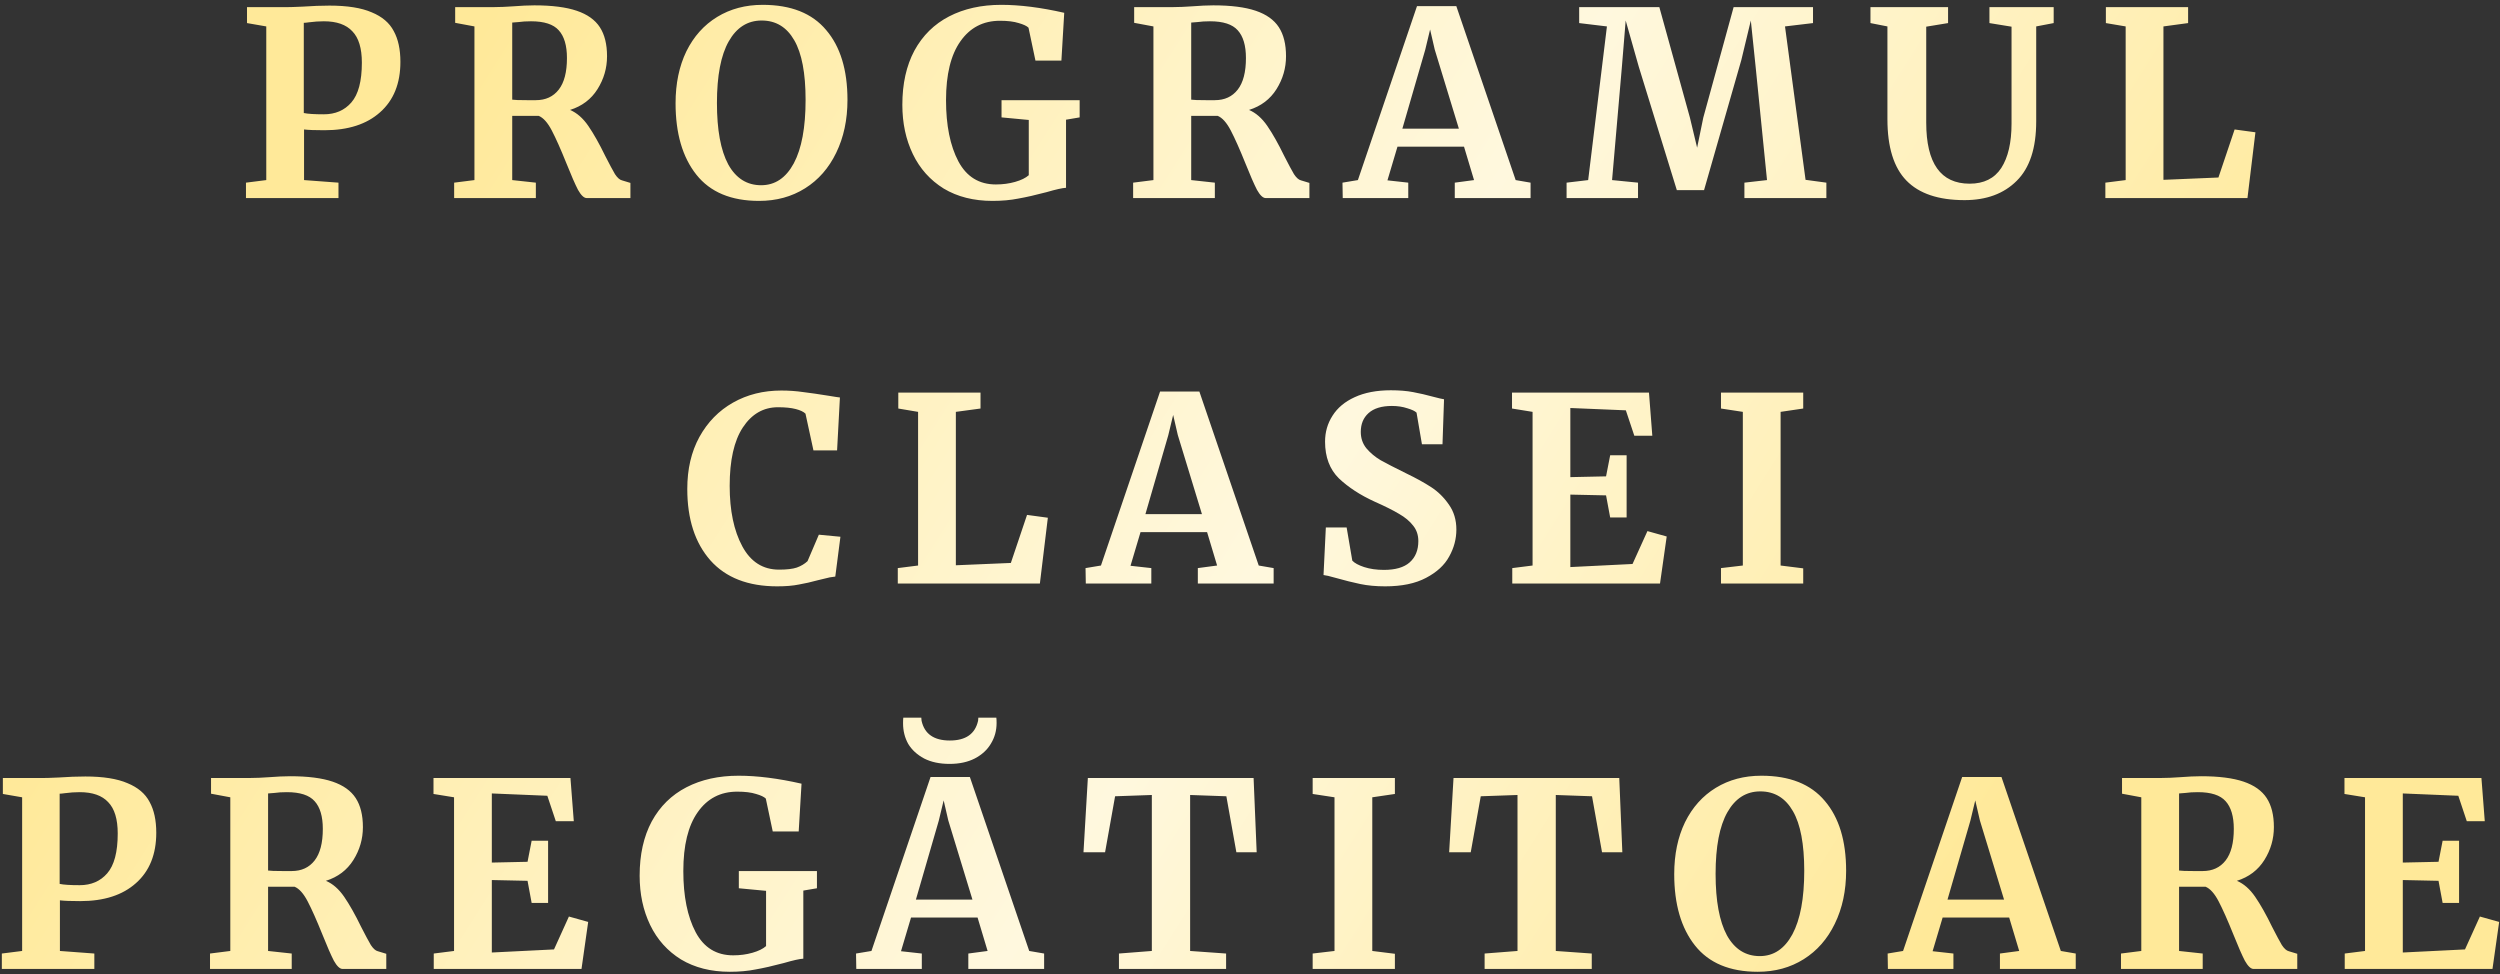<?xml version="1.0" encoding="UTF-8"?> <svg xmlns="http://www.w3.org/2000/svg" width="467" height="182" viewBox="0 0 467 182" fill="none"><rect x="0" y="0" width="467" height="182" fill="#333333" stroke="none"/> <path d="M49.74 4.936L46.14 4.312V1.336H53.388C54.06 1.336 55.1 1.304 56.508 1.24C58.364 1.112 60.044 1.048 61.548 1.048C64.876 1.048 67.5 1.464 69.42 2.296C71.372 3.096 72.748 4.264 73.548 5.8C74.38 7.304 74.796 9.224 74.796 11.56C74.796 15.592 73.532 18.728 71.004 20.968C68.508 23.208 65.036 24.328 60.588 24.328C58.828 24.328 57.564 24.28 56.796 24.184V33.64L63.228 34.12V37H45.948V34.12L49.74 33.64V4.936ZM56.748 21.112C57.484 21.272 58.732 21.352 60.492 21.352C62.636 21.352 64.348 20.616 65.628 19.144C66.94 17.64 67.596 15.16 67.596 11.704C67.596 9.016 67.004 7.064 65.82 5.848C64.668 4.6 62.892 3.976 60.492 3.976C59.596 3.976 58.668 4.04 57.708 4.168C57.26 4.232 56.94 4.264 56.748 4.264V21.112ZM84.835 34.12L88.626 33.64V4.936L85.026 4.264V1.336H91.987C92.594 1.336 93.266 1.32 94.002 1.288C94.739 1.256 95.299 1.224 95.683 1.192C97.347 1.064 98.722 1 99.811 1C103.106 1 105.746 1.336 107.73 2.008C109.714 2.68 111.154 3.704 112.05 5.08C112.946 6.456 113.394 8.264 113.394 10.504C113.394 12.712 112.802 14.76 111.618 16.648C110.434 18.536 108.722 19.832 106.482 20.536C107.762 21.08 108.898 22.072 109.89 23.512C110.882 24.952 111.938 26.824 113.058 29.128C113.858 30.696 114.466 31.832 114.882 32.536C115.33 33.208 115.762 33.592 116.178 33.688L117.762 34.168V37H109.602C109.09 37 108.546 36.488 107.97 35.464C107.426 34.408 106.706 32.76 105.81 30.52C104.754 27.896 103.842 25.848 103.074 24.376C102.306 22.904 101.49 21.992 100.626 21.64H95.683V33.64L100.098 34.12V37H84.835V34.12ZM100.098 18.712C101.922 18.712 103.346 18.056 104.37 16.744C105.394 15.432 105.906 13.464 105.906 10.84C105.906 8.504 105.394 6.776 104.37 5.656C103.378 4.536 101.65 3.976 99.186 3.976C98.29 3.976 97.522 4.024 96.882 4.12C96.275 4.184 95.874 4.216 95.683 4.216V18.616C96.067 18.68 96.995 18.712 98.466 18.712H100.098ZM141.796 37.528C136.58 37.528 132.676 35.896 130.084 32.632C127.492 29.368 126.196 24.92 126.196 19.288C126.196 15.608 126.868 12.376 128.212 9.592C129.588 6.808 131.508 4.664 133.972 3.16C136.436 1.656 139.268 0.904 142.468 0.904C147.748 0.904 151.7 2.472 154.324 5.608C156.98 8.712 158.308 13.064 158.308 18.664C158.308 22.376 157.604 25.672 156.196 28.552C154.82 31.4 152.884 33.608 150.388 35.176C147.892 36.744 145.028 37.528 141.796 37.528ZM142.276 3.832C139.652 3.832 137.604 5.128 136.132 7.72C134.66 10.312 133.924 14.152 133.924 19.24C133.924 24.264 134.628 28.088 136.036 30.712C137.476 33.304 139.524 34.6 142.18 34.6C144.772 34.6 146.804 33.24 148.276 30.52C149.748 27.768 150.484 23.816 150.484 18.664C150.484 13.672 149.78 9.96 148.372 7.528C146.964 5.064 144.932 3.832 142.276 3.832ZM185.406 37.528C181.886 37.528 178.846 36.76 176.286 35.224C173.758 33.656 171.838 31.512 170.526 28.792C169.214 26.072 168.558 23 168.558 19.576C168.558 15.64 169.31 12.264 170.814 9.448C172.35 6.632 174.51 4.504 177.294 3.064C180.078 1.624 183.326 0.904 187.038 0.904C190.526 0.904 194.446 1.4 198.798 2.392L198.27 11.32H193.422L192.126 5.176C191.806 4.856 191.198 4.568 190.302 4.312C189.406 4.024 188.238 3.88 186.798 3.88C183.662 3.88 181.198 5.16 179.406 7.72C177.614 10.248 176.718 13.912 176.718 18.712C176.718 23.416 177.486 27.224 179.022 30.136C180.558 33.016 182.894 34.456 186.03 34.456C187.31 34.456 188.51 34.296 189.63 33.976C190.75 33.656 191.598 33.24 192.174 32.728V22.408L187.086 21.928V18.712H201.678V21.928L199.134 22.36V35.08C198.462 35.112 197.246 35.384 195.486 35.896C193.438 36.44 191.678 36.84 190.206 37.096C188.766 37.384 187.166 37.528 185.406 37.528ZM211.669 34.12L215.461 33.64V4.936L211.861 4.264V1.336H218.821C219.429 1.336 220.101 1.32 220.837 1.288C221.573 1.256 222.133 1.224 222.517 1.192C224.181 1.064 225.557 1 226.645 1C229.941 1 232.581 1.336 234.565 2.008C236.549 2.68 237.989 3.704 238.885 5.08C239.781 6.456 240.229 8.264 240.229 10.504C240.229 12.712 239.637 14.76 238.453 16.648C237.269 18.536 235.557 19.832 233.317 20.536C234.597 21.08 235.733 22.072 236.725 23.512C237.717 24.952 238.773 26.824 239.893 29.128C240.693 30.696 241.301 31.832 241.717 32.536C242.165 33.208 242.597 33.592 243.013 33.688L244.597 34.168V37H236.437C235.925 37 235.381 36.488 234.805 35.464C234.261 34.408 233.541 32.76 232.645 30.52C231.589 27.896 230.677 25.848 229.909 24.376C229.141 22.904 228.325 21.992 227.461 21.64H222.517V33.64L226.933 34.12V37H211.669V34.12ZM226.933 18.712C228.757 18.712 230.181 18.056 231.205 16.744C232.229 15.432 232.741 13.464 232.741 10.84C232.741 8.504 232.229 6.776 231.205 5.656C230.213 4.536 228.485 3.976 226.021 3.976C225.125 3.976 224.357 4.024 223.717 4.12C223.109 4.184 222.709 4.216 222.517 4.216V18.616C222.901 18.68 223.829 18.712 225.301 18.712H226.933ZM264.695 1.144H272.039L283.127 33.64L285.911 34.12V37H271.751V34.12L275.351 33.64L273.479 27.4H261.047L259.175 33.688L263.063 34.12V37H250.823L250.775 34.12L253.655 33.64L264.695 1.144ZM268.007 9.256L267.143 5.512L266.231 9.304L261.959 24.04H272.519L268.007 9.256ZM300.174 4.936L294.99 4.312V1.336H309.966L315.678 21.976L317.022 27.592L318.174 21.976L323.838 1.336H338.67V4.312L333.438 4.936L337.278 33.592L341.166 34.12V37H325.854V34.12L330.078 33.64L327.966 12.616L327.054 3.832L325.278 11.224L318.318 35.512H313.23L306.126 12.472L303.678 3.832L302.958 12.616L301.134 33.64L305.982 34.12V37H292.638V34.12L296.67 33.64L300.174 4.936ZM366.971 37.384C362.107 37.384 358.491 36.168 356.123 33.736C353.755 31.304 352.571 27.48 352.571 22.264V4.936L349.403 4.312V1.336H363.899V4.312L359.819 4.984V22.888C359.819 30.504 362.523 34.312 367.931 34.312C370.587 34.312 372.555 33.336 373.835 31.384C375.115 29.4 375.755 26.632 375.755 23.08V4.984L371.627 4.312V1.336H383.627V4.312L380.363 4.936V22.696C380.363 27.688 379.147 31.384 376.715 33.784C374.315 36.184 371.067 37.384 366.971 37.384ZM397.074 4.936L393.378 4.312V1.336H408.738V4.312L404.13 4.936V33.592L414.402 33.16L417.426 24.184L421.314 24.712L419.826 37H393.282V34.12L397.074 33.64V4.936ZM145.184 109.528C139.744 109.528 135.584 107.912 132.704 104.68C129.824 101.416 128.384 96.968 128.384 91.336C128.384 87.624 129.136 84.392 130.64 81.64C132.176 78.856 134.272 76.712 136.928 75.208C139.584 73.704 142.592 72.952 145.952 72.952C147.36 72.952 148.72 73.048 150.032 73.24C151.344 73.4 152.896 73.624 154.688 73.912C156.032 74.136 156.768 74.248 156.896 74.248L156.368 84.136H151.952L150.464 77.272C150.112 76.92 149.504 76.632 148.64 76.408C147.776 76.184 146.672 76.072 145.328 76.072C142.608 76.072 140.416 77.336 138.752 79.864C137.12 82.36 136.304 85.992 136.304 90.76C136.304 95.368 137.088 99.128 138.656 102.04C140.224 104.952 142.512 106.408 145.52 106.408C146.96 106.408 148.064 106.28 148.832 106.024C149.632 105.736 150.304 105.336 150.848 104.824L152.96 99.88L156.992 100.264L156.032 107.704C155.36 107.768 154.688 107.896 154.016 108.088C153.376 108.248 152.976 108.344 152.816 108.376C151.536 108.728 150.336 109 149.216 109.192C148.128 109.416 146.784 109.528 145.184 109.528ZM171.498 76.936L167.802 76.312V73.336H183.162V76.312L178.554 76.936V105.592L188.826 105.16L191.85 96.184L195.738 96.712L194.25 109H167.706V106.12L171.498 105.64V76.936ZM216.699 73.144H224.043L235.131 105.64L237.915 106.12V109H223.755V106.12L227.355 105.64L225.483 99.4H213.051L211.179 105.688L215.067 106.12V109H202.827L202.779 106.12L205.659 105.64L216.699 73.144ZM220.011 81.256L219.147 77.512L218.235 81.304L213.963 96.04H224.523L220.011 81.256ZM258.754 109.528C257.026 109.528 255.474 109.384 254.098 109.096C252.722 108.808 251.186 108.424 249.49 107.944C248.37 107.624 247.618 107.448 247.234 107.416L247.666 98.536H251.554L252.61 104.728C253.026 105.176 253.762 105.576 254.818 105.928C255.906 106.28 257.138 106.456 258.514 106.456C260.658 106.456 262.258 105.992 263.314 105.064C264.402 104.104 264.946 102.776 264.946 101.08C264.946 99.96 264.626 99 263.986 98.2C263.346 97.368 262.466 96.632 261.346 95.992C260.226 95.32 258.69 94.552 256.738 93.688C254.082 92.472 251.874 91.032 250.114 89.368C248.386 87.672 247.522 85.384 247.522 82.504C247.522 80.712 247.986 79.096 248.914 77.656C249.842 76.184 251.218 75.032 253.042 74.2C254.898 73.336 257.154 72.904 259.81 72.904C261.378 72.904 262.754 73.016 263.938 73.24C265.154 73.464 266.466 73.768 267.874 74.152C268.706 74.376 269.33 74.52 269.746 74.584L269.458 82.984H265.618L264.61 77.08C264.322 76.792 263.746 76.52 262.882 76.264C262.018 75.976 261.058 75.832 260.002 75.832C258.082 75.832 256.626 76.28 255.634 77.176C254.674 78.04 254.194 79.208 254.194 80.68C254.194 81.864 254.546 82.888 255.25 83.752C255.986 84.616 256.866 85.352 257.89 85.96C258.914 86.536 260.53 87.368 262.738 88.456C264.53 89.32 266.066 90.168 267.346 91C268.626 91.832 269.73 92.92 270.658 94.264C271.586 95.576 272.05 97.128 272.05 98.92C272.05 100.68 271.602 102.36 270.706 103.96C269.842 105.56 268.402 106.888 266.386 107.944C264.402 109 261.858 109.528 258.754 109.528ZM286.284 76.936L282.444 76.312V73.336H308.028L308.652 81.4H305.292L303.708 76.648L293.34 76.216V89.128L300.012 88.984L300.78 85.048H303.852V96.664H300.78L300.012 92.536L293.34 92.392V105.928L304.956 105.352L307.74 99.208L311.34 100.216L310.092 109H282.492V106.12L286.284 105.64V76.936ZM325.561 76.936L321.481 76.312V73.336H336.841V76.312L332.617 76.936V105.64L336.841 106.168V109H321.481V106.12L325.561 105.64V76.936ZM4.135 148.936L0.535 148.312V145.336H7.783C8.455 145.336 9.495 145.304 10.903 145.24C12.759 145.112 14.439 145.048 15.943 145.048C19.271 145.048 21.895 145.464 23.815 146.296C25.767 147.096 27.143 148.264 27.943 149.8C28.775 151.304 29.191 153.224 29.191 155.56C29.191 159.592 27.927 162.728 25.399 164.968C22.903 167.208 19.431 168.328 14.983 168.328C13.223 168.328 11.959 168.28 11.191 168.184V177.64L17.623 178.12V181H0.343V178.12L4.135 177.64V148.936ZM11.143 165.112C11.879 165.272 13.127 165.352 14.887 165.352C17.031 165.352 18.743 164.616 20.023 163.144C21.335 161.64 21.991 159.16 21.991 155.704C21.991 153.016 21.399 151.064 20.215 149.848C19.063 148.6 17.287 147.976 14.887 147.976C13.991 147.976 13.063 148.04 12.103 148.168C11.655 148.232 11.335 148.264 11.143 148.264V165.112ZM39.23 178.12L43.022 177.64V148.936L39.422 148.264V145.336H46.382C46.99 145.336 47.662 145.32 48.398 145.288C49.134 145.256 49.694 145.224 50.078 145.192C51.742 145.064 53.118 145 54.206 145C57.502 145 60.142 145.336 62.126 146.008C64.11 146.68 65.55 147.704 66.446 149.08C67.342 150.456 67.79 152.264 67.79 154.504C67.79 156.712 67.198 158.76 66.014 160.648C64.83 162.536 63.118 163.832 60.878 164.536C62.158 165.08 63.294 166.072 64.286 167.512C65.278 168.952 66.334 170.824 67.454 173.128C68.254 174.696 68.862 175.832 69.278 176.536C69.726 177.208 70.158 177.592 70.574 177.688L72.158 178.168V181H63.998C63.486 181 62.942 180.488 62.366 179.464C61.822 178.408 61.102 176.76 60.206 174.52C59.15 171.896 58.238 169.848 57.47 168.376C56.702 166.904 55.886 165.992 55.022 165.64H50.078V177.64L54.494 178.12V181H39.23V178.12ZM54.494 162.712C56.318 162.712 57.742 162.056 58.766 160.744C59.79 159.432 60.302 157.464 60.302 154.84C60.302 152.504 59.79 150.776 58.766 149.656C57.774 148.536 56.046 147.976 53.582 147.976C52.686 147.976 51.918 148.024 51.278 148.12C50.67 148.184 50.27 148.216 50.078 148.216V162.616C50.462 162.68 51.39 162.712 52.862 162.712H54.494ZM84.816 148.936L80.976 148.312V145.336H106.56L107.184 153.4H103.824L102.24 148.648L91.872 148.216V161.128L98.544 160.984L99.312 157.048H102.384V168.664H99.312L98.544 164.536L91.872 164.392V177.928L103.488 177.352L106.272 171.208L109.872 172.216L108.624 181H81.024V178.12L84.816 177.64V148.936ZM136.333 181.528C132.813 181.528 129.773 180.76 127.213 179.224C124.685 177.656 122.765 175.512 121.453 172.792C120.141 170.072 119.485 167 119.485 163.576C119.485 159.64 120.237 156.264 121.741 153.448C123.277 150.632 125.437 148.504 128.221 147.064C131.005 145.624 134.253 144.904 137.965 144.904C141.453 144.904 145.373 145.4 149.725 146.392L149.197 155.32H144.349L143.053 149.176C142.733 148.856 142.125 148.568 141.229 148.312C140.333 148.024 139.165 147.88 137.725 147.88C134.589 147.88 132.125 149.16 130.333 151.72C128.541 154.248 127.645 157.912 127.645 162.712C127.645 167.416 128.413 171.224 129.949 174.136C131.485 177.016 133.821 178.456 136.957 178.456C138.237 178.456 139.437 178.296 140.557 177.976C141.677 177.656 142.525 177.24 143.101 176.728V166.408L138.013 165.928V162.712H152.605V165.928L150.061 166.36V179.08C149.389 179.112 148.173 179.384 146.413 179.896C144.365 180.44 142.605 180.84 141.133 181.096C139.693 181.384 138.093 181.528 136.333 181.528ZM173.827 145.144H181.171L192.259 177.64L195.043 178.12V181H180.883V178.12L184.483 177.64L182.611 171.4H170.179L168.307 177.688L172.195 178.12V181H159.955L159.907 178.12L162.787 177.64L173.827 145.144ZM177.139 153.256L176.275 149.512L175.363 153.304L171.091 168.04H181.651L177.139 153.256ZM177.379 142.696C175.523 142.696 173.939 142.36 172.627 141.688C171.315 140.984 170.323 140.072 169.651 138.952C169.011 137.8 168.691 136.52 168.691 135.112C168.691 134.632 168.707 134.28 168.739 134.056H172.099C172.099 134.28 172.115 134.472 172.147 134.632C172.691 137.096 174.451 138.328 177.427 138.328C180.403 138.328 182.163 137.096 182.707 134.632C182.739 134.472 182.755 134.28 182.755 134.056H186.115C186.147 134.28 186.163 134.616 186.163 135.064C186.163 136.472 185.811 137.752 185.107 138.904C184.435 140.056 183.427 140.984 182.083 141.688C180.771 142.36 179.203 142.696 177.379 142.696ZM215.163 148.504L208.299 148.744L206.427 159.208H202.395L203.211 145.336H234.171L234.747 159.208H230.955L229.083 148.744L222.315 148.504V177.64L229.035 178.12V181H209.019V178.12L215.163 177.64V148.504ZM249.286 148.936L245.206 148.312V145.336H260.566V148.312L256.342 148.936V177.64L260.566 178.168V181H245.206V178.12L249.286 177.64V148.936ZM283.469 148.504L276.605 148.744L274.733 159.208H270.701L271.517 145.336H302.477L303.053 159.208H299.261L297.389 148.744L290.621 148.504V177.64L297.341 178.12V181H277.325V178.12L283.469 177.64V148.504ZM328.345 181.528C323.129 181.528 319.225 179.896 316.633 176.632C314.041 173.368 312.745 168.92 312.745 163.288C312.745 159.608 313.417 156.376 314.761 153.592C316.137 150.808 318.057 148.664 320.521 147.16C322.985 145.656 325.817 144.904 329.017 144.904C334.297 144.904 338.249 146.472 340.873 149.608C343.529 152.712 344.857 157.064 344.857 162.664C344.857 166.376 344.153 169.672 342.745 172.552C341.369 175.4 339.433 177.608 336.937 179.176C334.441 180.744 331.577 181.528 328.345 181.528ZM328.825 147.832C326.201 147.832 324.153 149.128 322.681 151.72C321.209 154.312 320.473 158.152 320.473 163.24C320.473 168.264 321.177 172.088 322.585 174.712C324.025 177.304 326.073 178.6 328.729 178.6C331.321 178.6 333.353 177.24 334.825 174.52C336.297 171.768 337.033 167.816 337.033 162.664C337.033 157.672 336.329 153.96 334.921 151.528C333.513 149.064 331.481 147.832 328.825 147.832ZM366.531 145.144H373.875L384.963 177.64L387.747 178.12V181H373.587V178.12L377.187 177.64L375.315 171.4H362.883L361.011 177.688L364.899 178.12V181H352.659L352.611 178.12L355.491 177.64L366.531 145.144ZM369.843 153.256L368.979 149.512L368.067 153.304L363.795 168.04H374.355L369.843 153.256ZM396.202 178.12L399.994 177.64V148.936L396.394 148.264V145.336H403.354C403.962 145.336 404.634 145.32 405.37 145.288C406.106 145.256 406.666 145.224 407.05 145.192C408.714 145.064 410.09 145 411.178 145C414.474 145 417.114 145.336 419.098 146.008C421.082 146.68 422.522 147.704 423.418 149.08C424.314 150.456 424.762 152.264 424.762 154.504C424.762 156.712 424.17 158.76 422.986 160.648C421.802 162.536 420.09 163.832 417.85 164.536C419.13 165.08 420.266 166.072 421.258 167.512C422.25 168.952 423.306 170.824 424.426 173.128C425.226 174.696 425.834 175.832 426.25 176.536C426.698 177.208 427.13 177.592 427.546 177.688L429.13 178.168V181H420.97C420.458 181 419.914 180.488 419.338 179.464C418.794 178.408 418.074 176.76 417.178 174.52C416.122 171.896 415.21 169.848 414.442 168.376C413.674 166.904 412.858 165.992 411.994 165.64H407.05V177.64L411.466 178.12V181H396.202V178.12ZM411.466 162.712C413.29 162.712 414.714 162.056 415.738 160.744C416.762 159.432 417.274 157.464 417.274 154.84C417.274 152.504 416.762 150.776 415.738 149.656C414.746 148.536 413.018 147.976 410.554 147.976C409.658 147.976 408.89 148.024 408.25 148.12C407.642 148.184 407.242 148.216 407.05 148.216V162.616C407.434 162.68 408.362 162.712 409.834 162.712H411.466ZM441.787 148.936L437.947 148.312V145.336H463.531L464.155 153.4H460.795L459.211 148.648L448.843 148.216V161.128L455.515 160.984L456.283 157.048H459.355V168.664H456.283L455.515 164.536L448.843 164.392V177.928L460.459 177.352L463.243 171.208L466.843 172.216L465.595 181H437.995V178.12L441.787 177.64V148.936Z" fill="url(#paint0_linear_7_133)"></path> <defs> <linearGradient id="paint0_linear_7_133" x1="420.135" y1="168.737" x2="110.716" y2="-27.591" gradientUnits="userSpaceOnUse"> <stop offset="0.13" stop-color="#FFE999"></stop> <stop offset="0.52" stop-color="#FFF8DE"></stop> <stop offset="1" stop-color="#FFE999"></stop> </linearGradient> </defs> </svg> 